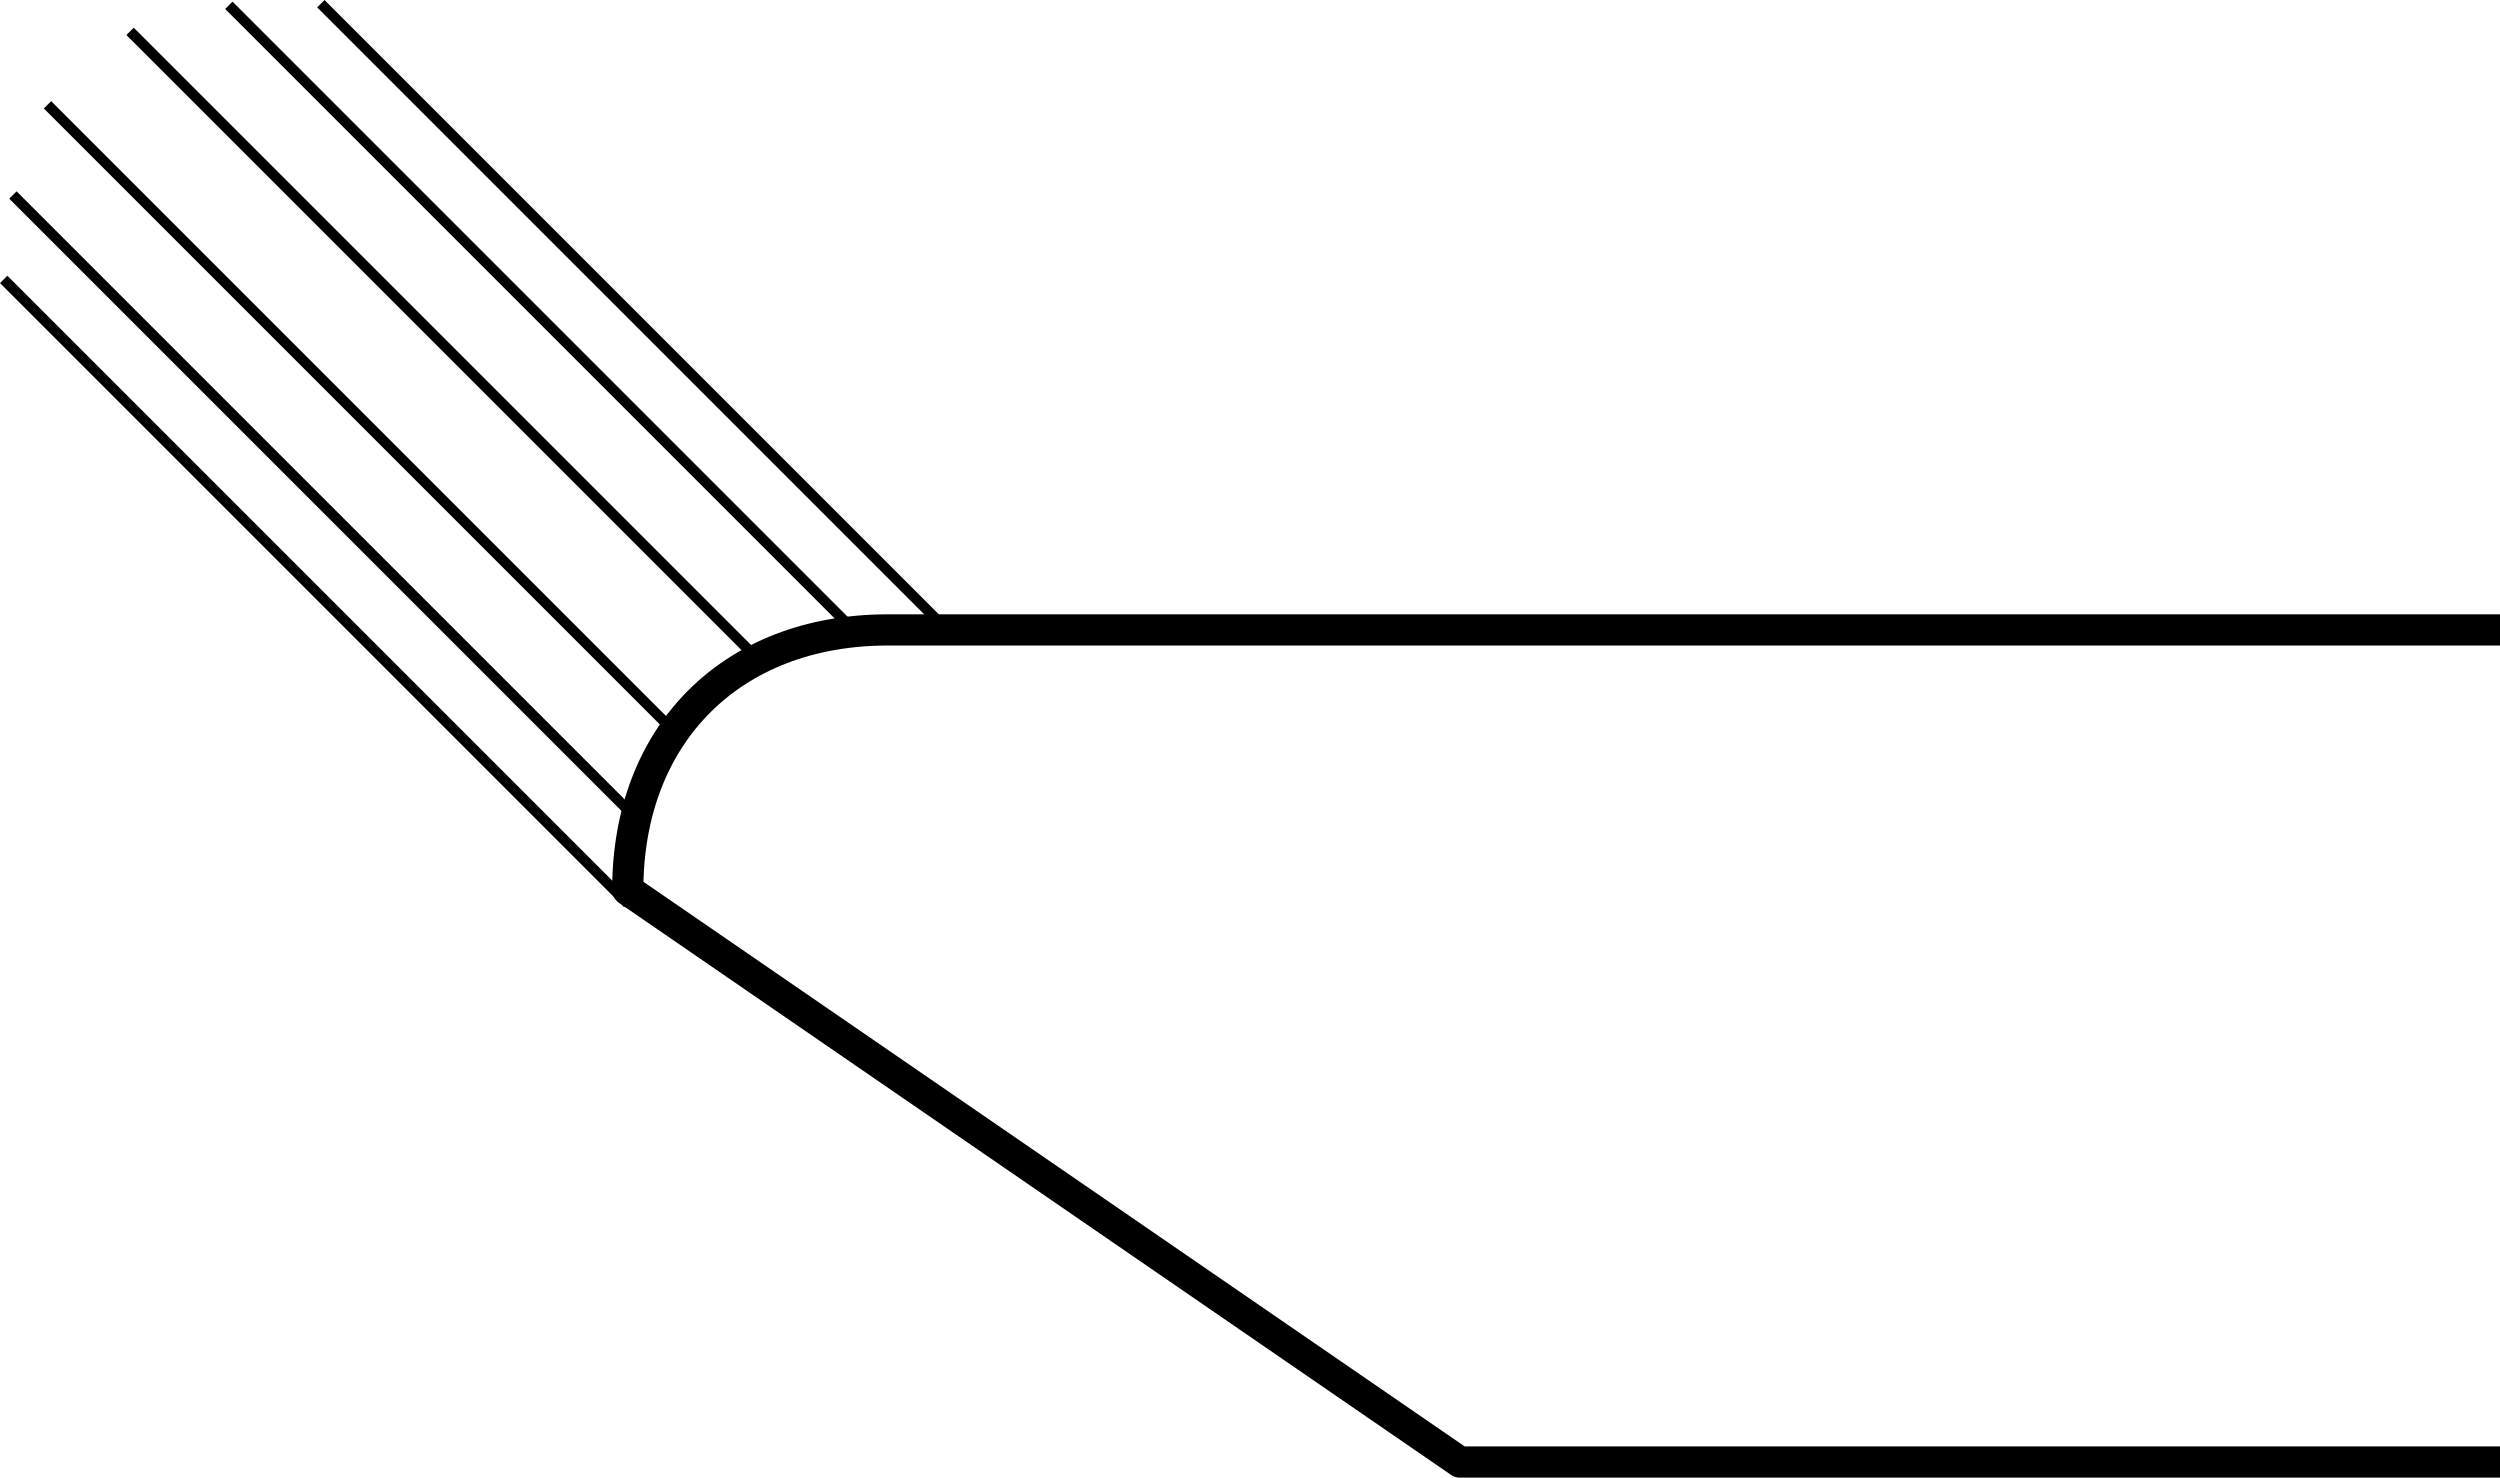 <?xml version="1.0" encoding="utf-8"?>
<!-- Generator: Adobe Illustrator 24.1.0, SVG Export Plug-In . SVG Version: 6.00 Build 0)  -->
<svg version="1.1" id="レイヤー_1" xmlns:vectornator="http://vectornator.io"
	 xmlns="http://www.w3.org/2000/svg" xmlns:xlink="http://www.w3.org/1999/xlink" x="0px" y="0px" viewBox="0 0 240.354 142.062"
	 style="enable-background:new 0 0 240.354 142.062;" xml:space="preserve">
<style type="text/css">
	.st0{fill:none;stroke:#000000;stroke-linejoin:round;}
	.st1{fill:none;stroke:#000000;stroke-width:3;stroke-linejoin:round;}
</style>
<g id="Layer_1" vectornator:layerName="Layer 1">
	<path class="st0" d="M60.354,86.862l-60-60"/>
	<path class="st1" d="M240.354,60.562c0,0-105,0-155,0c-15,0-25,10-25,25l80,55h100"/>
	<path class="st0" d="M64.969,70.478L4.567,10.076"/>
	<path class="st0" d="M73.725,64.233L12.506,3.014"/>
	<path class="st0" d="M91.287,60.795L30.845,0.354"/>
	<path class="st0" d="M83.173,61.681L22.003,0.511"/>
	<path class="st0" d="M61.004,78.512L1.241,18.749"/>
</g>
</svg>
